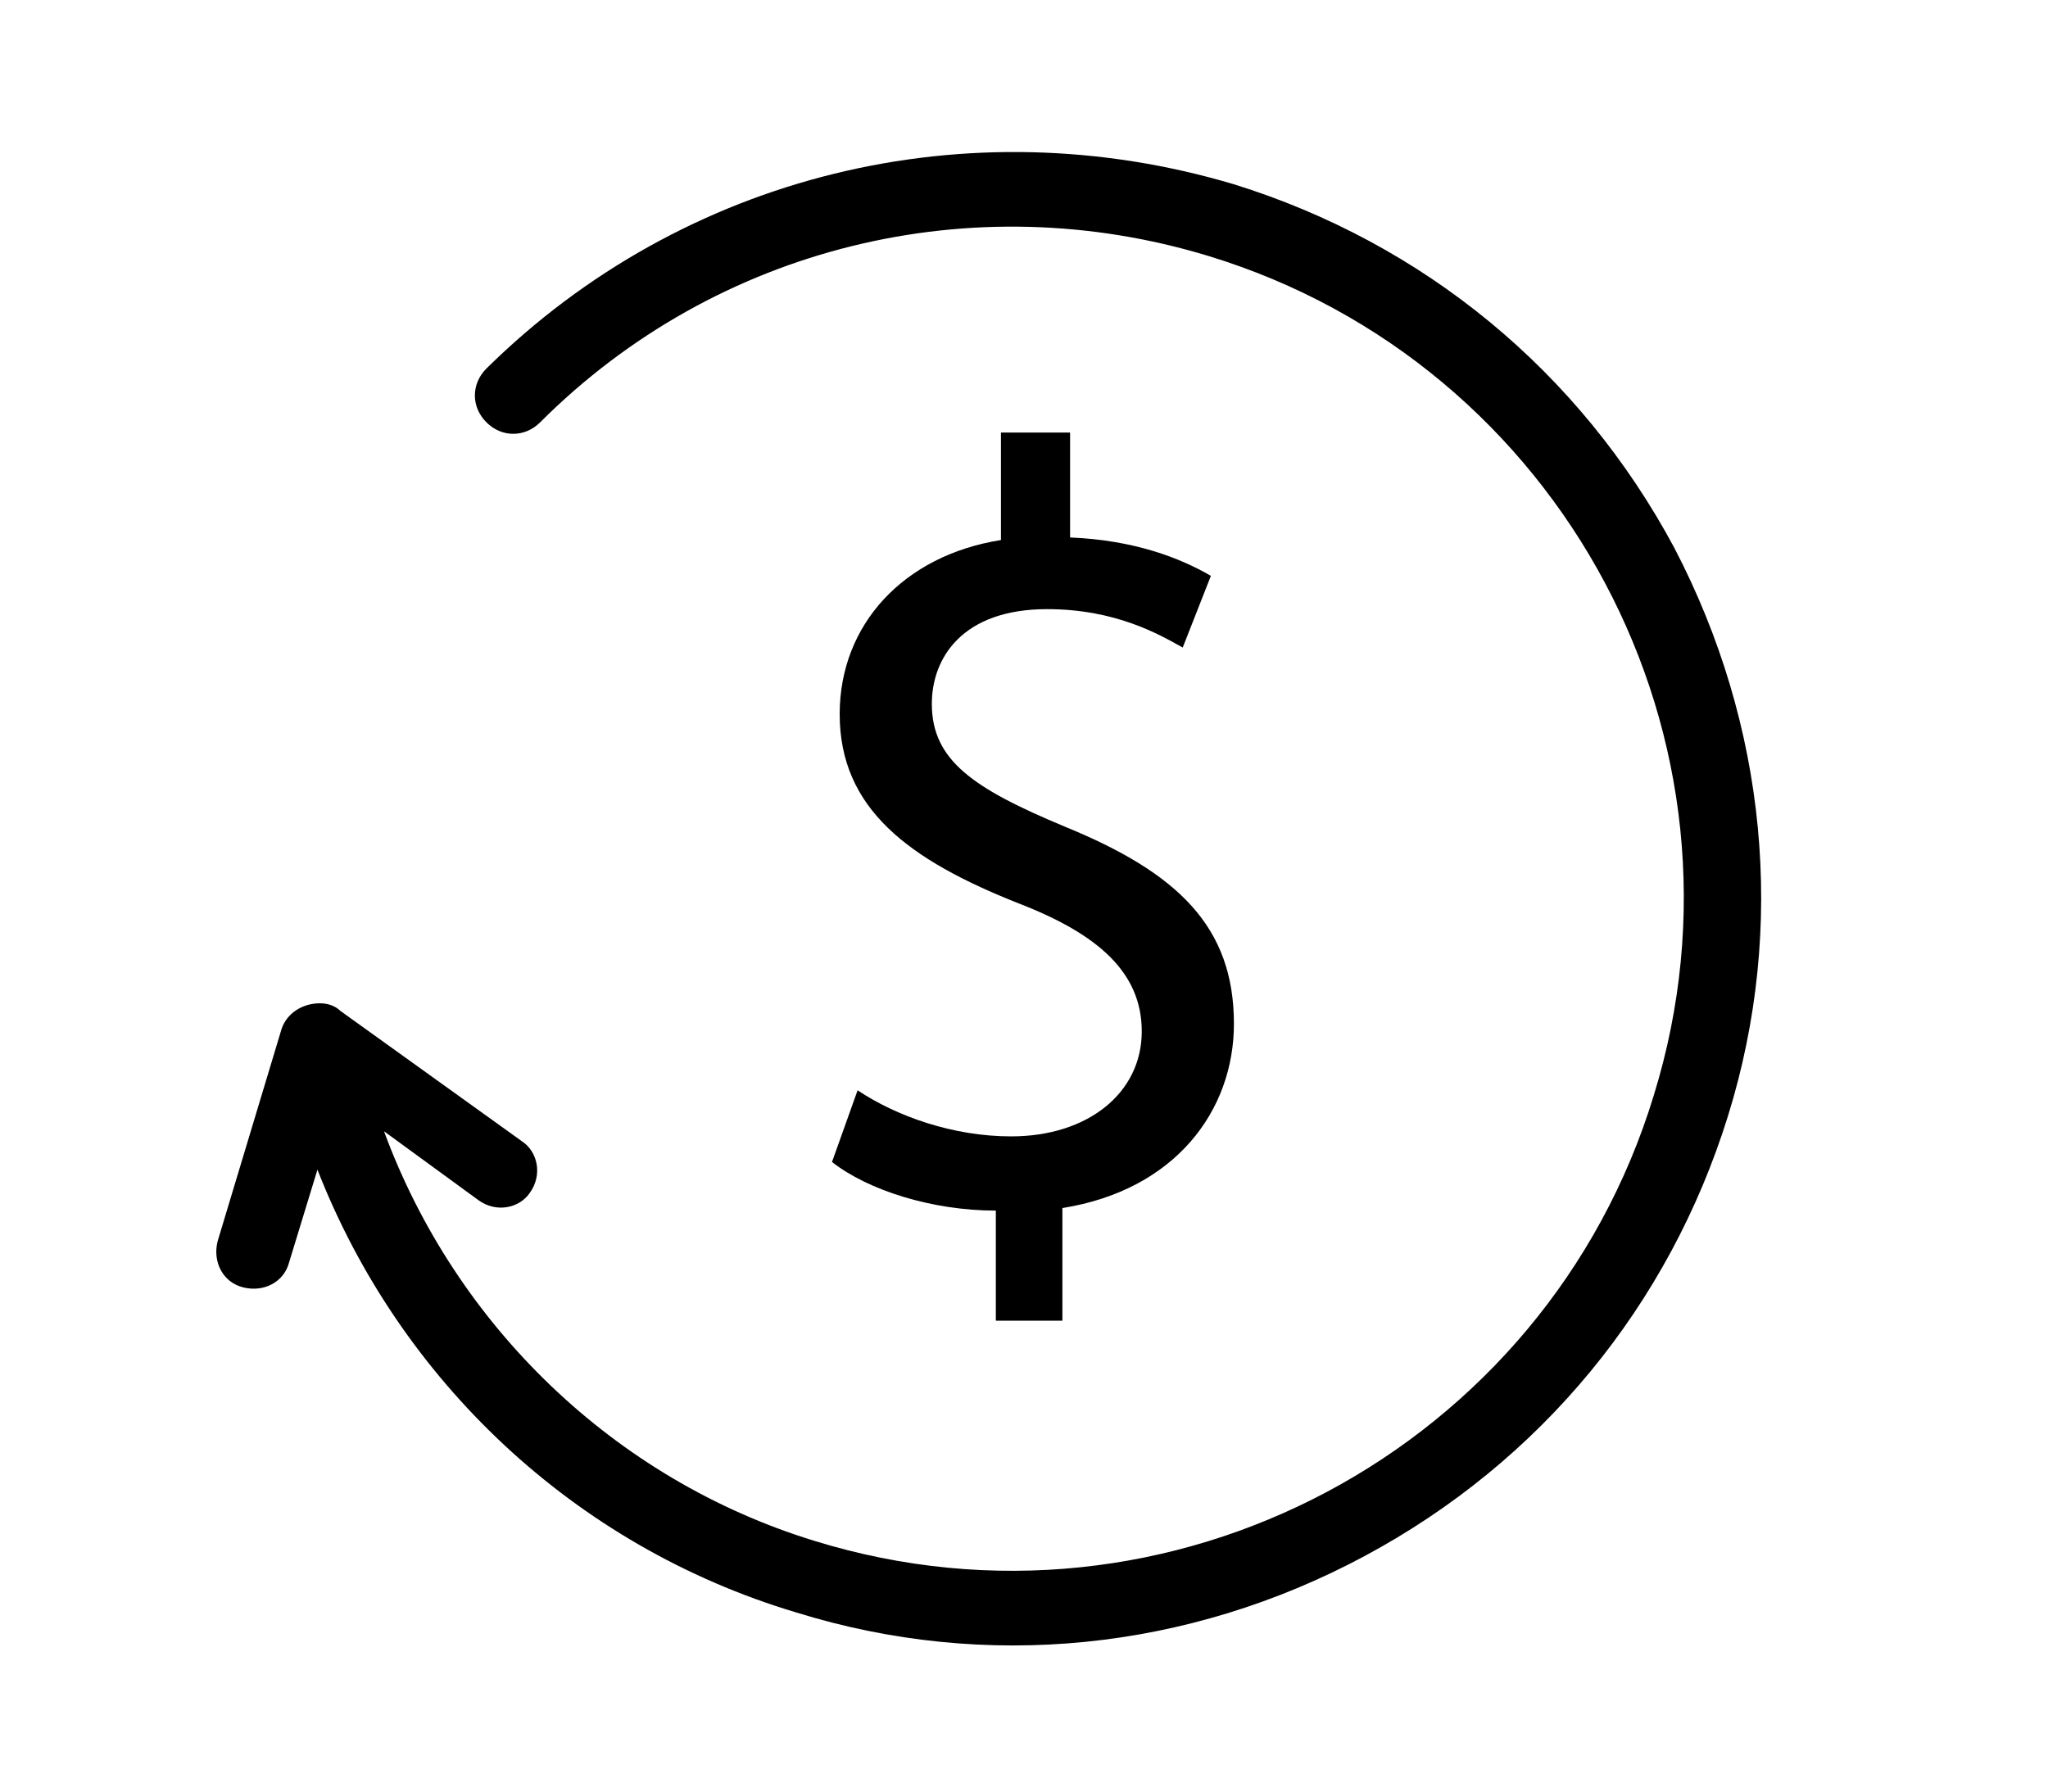 <?xml version="1.0" encoding="utf-8"?>
<!-- Generator: Adobe Illustrator 19.1.0, SVG Export Plug-In . SVG Version: 6.00 Build 0)  -->
<svg version="1.2" baseProfile="tiny" id="Layer_1" xmlns="http://www.w3.org/2000/svg" xmlns:xlink="http://www.w3.org/1999/xlink"
	 x="0px" y="0px" width="80px" height="70px" viewBox="0 0 80 70" xml:space="preserve">
<path d="M53.3,60.8c6.9-3.7,11.9-9.8,14.2-17.2c2.3-7.4,1.5-15.3-2.1-22.2c-3.7-6.9-9.8-11.9-17.2-14.2C37.8,4.1,26.7,6.8,19,14.4
	c-0.6,0.6-0.6,1.5,0,2.1c0.6,0.6,1.5,0.6,2.1,0C28,9.6,38,7.2,47.2,10c13.8,4.2,21.7,18.9,17.4,32.8c-4.2,13.8-18.9,21.7-32.8,17.4
	C24,57.8,17.8,51.8,15,44.2l3.7,2.7c0.7,0.5,1.6,0.3,2-0.3c0.5-0.7,0.3-1.6-0.3-2l-7.1-5.1l0,0c-0.2-0.2-0.5-0.3-0.8-0.3
	c-0.7,0-1.3,0.4-1.5,1l-2.5,8.3c-0.2,0.8,0.2,1.6,1,1.8c0.8,0.2,1.6-0.2,1.8-1l1.1-3.6c3.2,8.2,10,14.7,18.7,17.3
	C38.5,65.3,46.4,64.5,53.3,60.8L53.3,60.8z"/>
<g>
	<path d="M38.9,51.6v-4.3c-2.5,0-5-0.8-6.4-1.9l1-2.8c1.5,1,3.7,1.8,6,1.8c3,0,5.1-1.7,5.1-4.1c0-2.3-1.7-3.8-4.8-5
		c-4.3-1.7-7-3.7-7-7.4c0-3.5,2.5-6.2,6.3-6.8v-4.2h2.7V21c2.5,0.1,4.3,0.8,5.5,1.5l-1.1,2.8c-0.9-0.5-2.6-1.5-5.3-1.5
		c-3.3,0-4.5,1.9-4.5,3.7c0,2.2,1.6,3.3,5.2,4.8c4.4,1.8,6.6,3.9,6.6,7.7c0,3.4-2.3,6.5-6.7,7.2v4.4H38.9z"/>
</g>
</svg>
